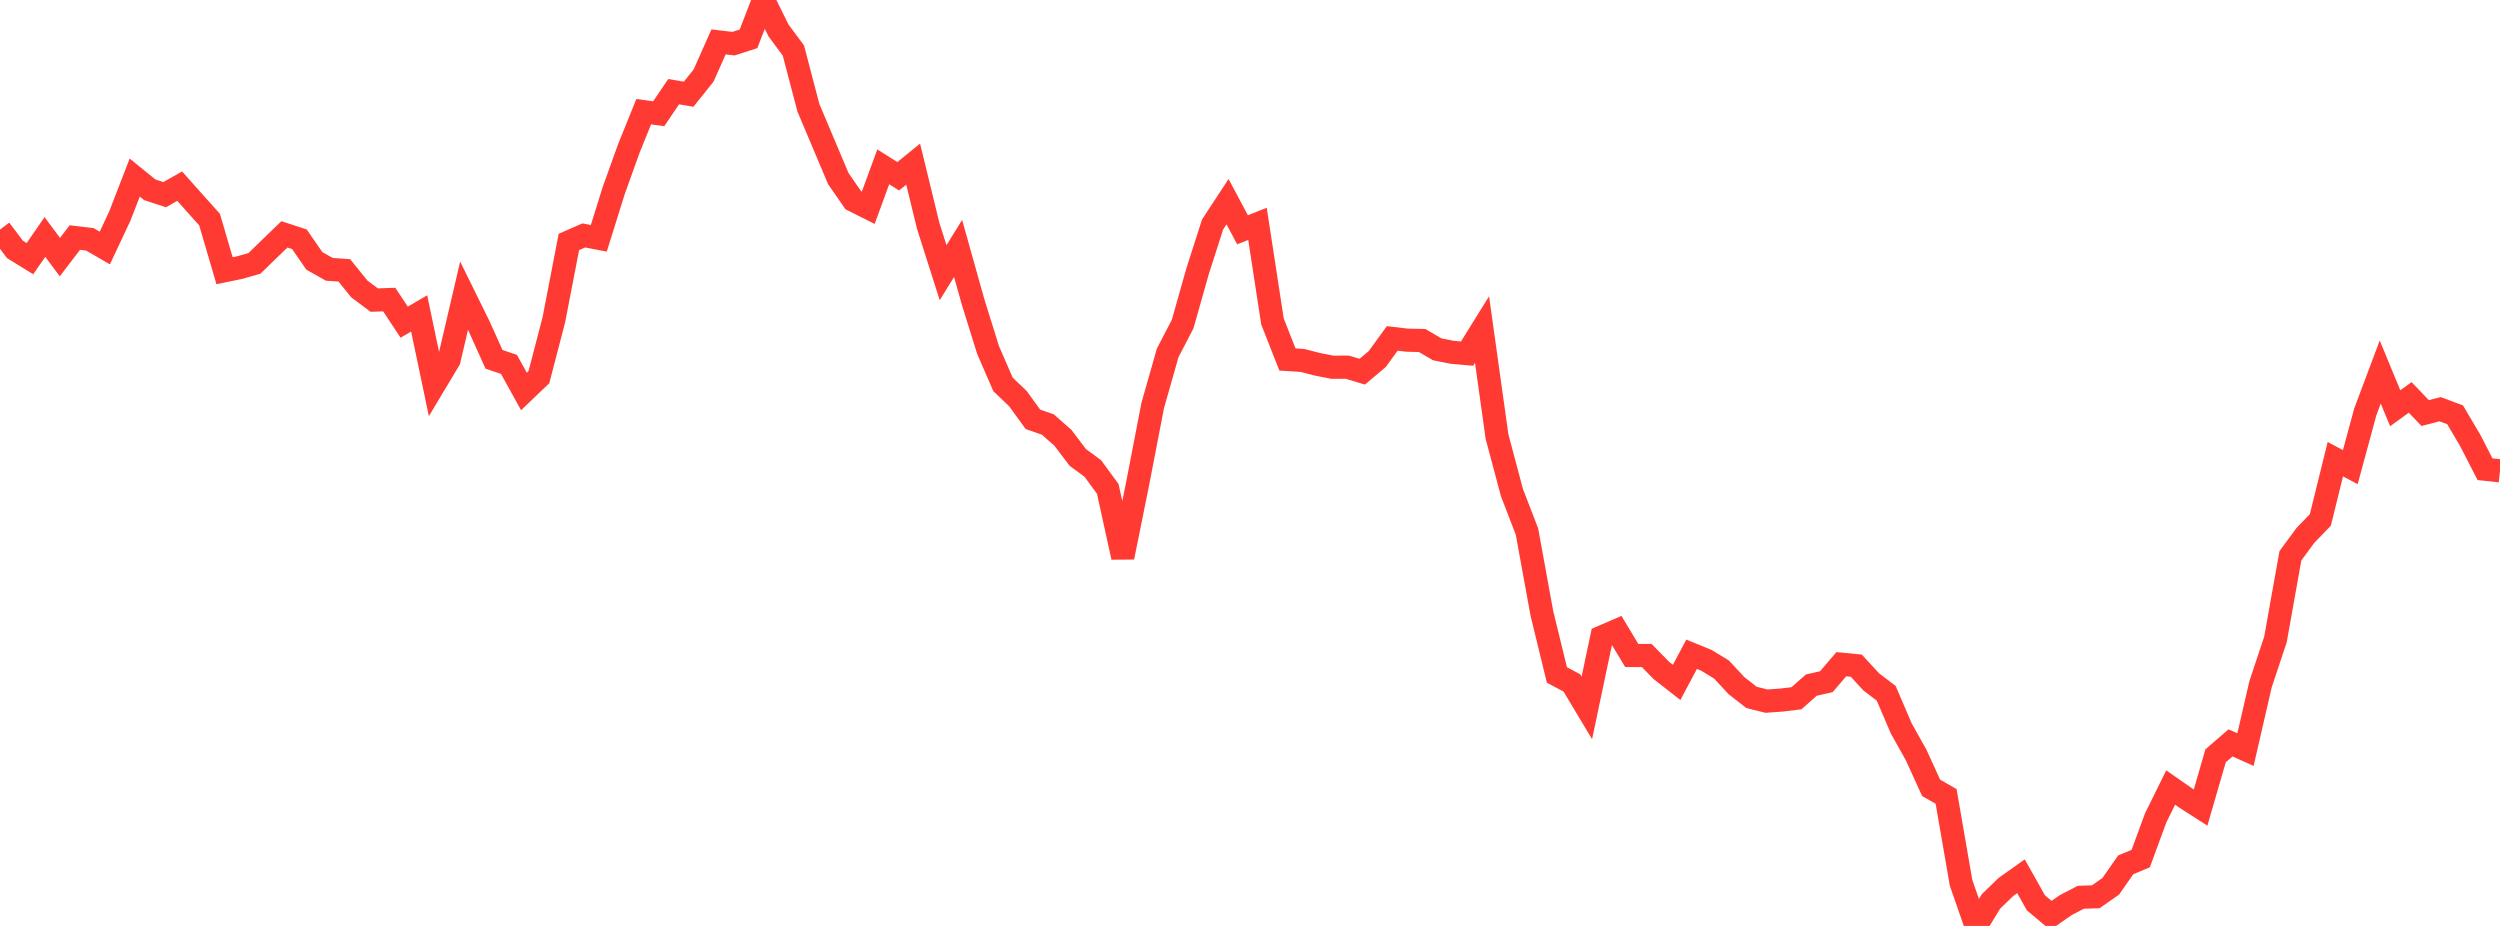 <?xml version="1.0" standalone="no"?>
<!DOCTYPE svg PUBLIC "-//W3C//DTD SVG 1.1//EN" "http://www.w3.org/Graphics/SVG/1.1/DTD/svg11.dtd">

<svg width="135" height="50" viewBox="0 0 135 50" preserveAspectRatio="none" 
  xmlns="http://www.w3.org/2000/svg"
  xmlns:xlink="http://www.w3.org/1999/xlink">


<polyline points="0.0, 12.397 0.808, 13.469 1.617, 13.967 2.425, 12.797 3.234, 13.884 4.042, 12.827 4.85, 12.923 5.659, 13.393 6.467, 11.674 7.275, 9.589 8.084, 10.247 8.892, 10.513 9.701, 10.051 10.509, 10.957 11.317, 11.859 12.126, 14.619 12.934, 14.453 13.743, 14.221 14.551, 13.435 15.359, 12.655 16.168, 12.919 16.976, 14.088 17.784, 14.544 18.593, 14.6 19.401, 15.601 20.21, 16.205 21.018, 16.176 21.826, 17.398 22.635, 16.923 23.443, 20.783 24.251, 19.433 25.06, 15.968 25.868, 17.609 26.677, 19.403 27.485, 19.678 28.293, 21.139 29.102, 20.364 29.91, 17.259 30.719, 13.066 31.527, 12.713 32.335, 12.868 33.144, 10.28 33.952, 8.031 34.76, 6.032 35.569, 6.143 36.377, 4.951 37.186, 5.088 37.994, 4.078 38.802, 2.262 39.611, 2.358 40.419, 2.097 41.228, 0.0 42.036, 1.639 42.844, 2.731 43.653, 5.817 44.461, 7.731 45.269, 9.646 46.078, 10.814 46.886, 11.219 47.695, 9.01 48.503, 9.519 49.311, 8.863 50.12, 12.187 50.928, 14.725 51.737, 13.416 52.545, 16.3 53.353, 18.893 54.162, 20.757 54.97, 21.529 55.778, 22.643 56.587, 22.927 57.395, 23.64 58.204, 24.704 59.012, 25.299 59.82, 26.401 60.629, 30.091 61.437, 26.09 62.246, 21.899 63.054, 19.057 63.862, 17.502 64.671, 14.642 65.479, 12.123 66.287, 10.89 67.096, 12.408 67.904, 12.089 68.713, 17.356 69.521, 19.412 70.329, 19.464 71.138, 19.671 71.946, 19.83 72.754, 19.828 73.563, 20.071 74.371, 19.388 75.18, 18.275 75.988, 18.37 76.796, 18.387 77.605, 18.862 78.413, 19.023 79.222, 19.095 80.03, 17.794 80.838, 23.573 81.647, 26.607 82.455, 28.698 83.263, 33.129 84.072, 36.446 84.88, 36.878 85.689, 38.229 86.497, 34.398 87.305, 34.049 88.114, 35.395 88.922, 35.397 89.731, 36.22 90.539, 36.85 91.347, 35.33 92.156, 35.662 92.964, 36.157 93.772, 37.027 94.581, 37.66 95.389, 37.862 96.198, 37.804 97.006, 37.707 97.814, 36.995 98.623, 36.812 99.431, 35.867 100.24, 35.946 101.048, 36.823 101.856, 37.438 102.665, 39.33 103.473, 40.773 104.281, 42.544 105.09, 43.007 105.898, 47.675 106.707, 50.0 107.515, 48.674 108.323, 47.892 109.132, 47.317 109.94, 48.753 110.749, 49.432 111.557, 48.871 112.365, 48.453 113.174, 48.425 113.982, 47.859 114.79, 46.7 115.599, 46.362 116.407, 44.165 117.216, 42.527 118.024, 43.09 118.832, 43.608 119.641, 40.815 120.449, 40.116 121.257, 40.478 122.066, 36.962 122.874, 34.533 123.683, 30.009 124.491, 28.913 125.299, 28.076 126.108, 24.796 126.916, 25.226 127.725, 22.243 128.533, 20.09 129.341, 22.045 130.15, 21.46 130.958, 22.306 131.766, 22.096 132.575, 22.4 133.383, 23.766 134.192, 25.338 135.0, 25.423" fill="none" stroke="#ff3a33" stroke-width="1.25"/>

</svg>